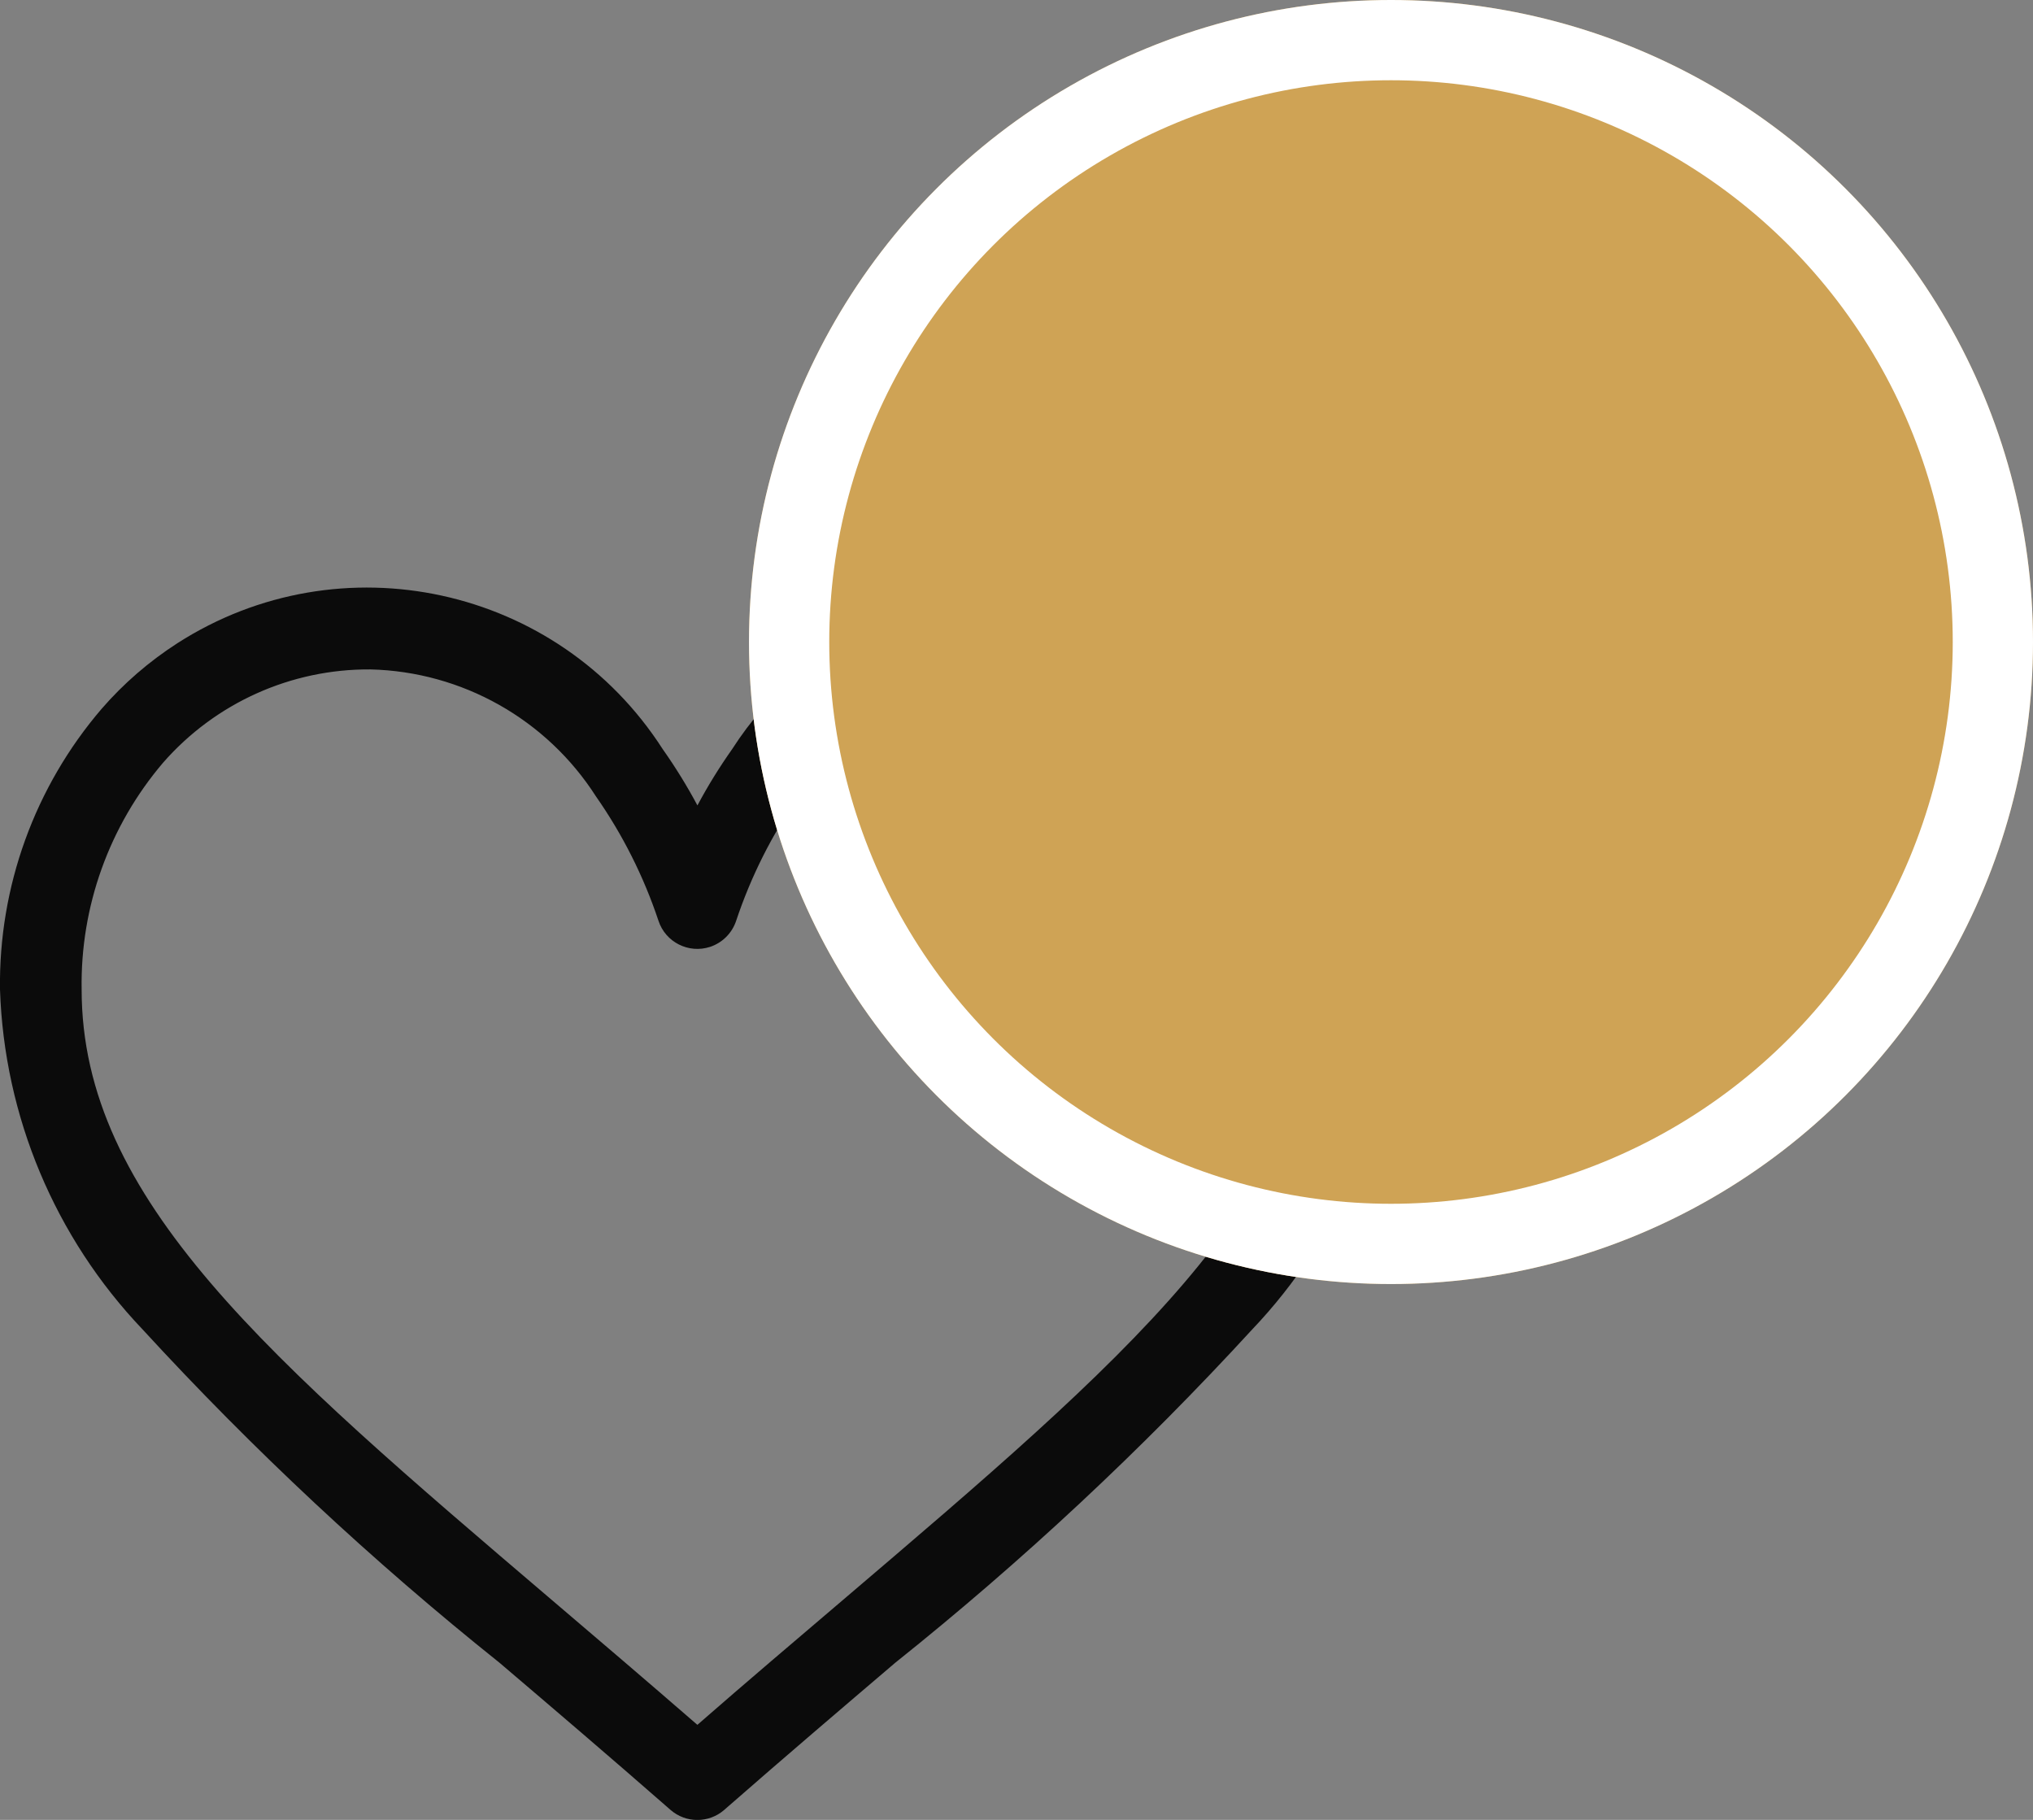 <?xml version="1.0" encoding="utf-8"?>
<!-- Generator: Adobe Illustrator 16.0.0, SVG Export Plug-In . SVG Version: 6.00 Build 0)  -->
<!DOCTYPE svg PUBLIC "-//W3C//DTD SVG 1.1//EN" "http://www.w3.org/Graphics/SVG/1.1/DTD/svg11.dtd">
<svg version="1.1" id="Layer_1" xmlns="http://www.w3.org/2000/svg" xmlns:xlink="http://www.w3.org/1999/xlink" x="0px" y="0px"
	 width="38px" height="34.016px" viewBox="0 0 38 34.016" enable-background="new 0 0 38 34.016" xml:space="preserve">
<rect x="0" y="0" width="38" height="34.016" fill="#808080" stroke="none"/>
<g id="heart" transform="translate(0 -18.852)">
	<g id="Group_26" transform="translate(0 29.836)">
		<path id="Path_4595" fill="#0B0B0B" d="M24.169,2.264c-2.378-2.739-6.525-3.032-9.264-0.655c-0.471,0.409-0.882,0.884-1.22,1.409
			c-0.238,0.337-0.455,0.688-0.649,1.052c-0.194-0.363-0.411-0.715-0.649-1.052c-1.96-3.052-6.022-3.938-9.074-1.978
			C2.786,1.38,2.31,1.791,1.9,2.264C0.649,3.723-0.026,5.589,0,7.511c0.079,2.373,1.027,4.634,2.665,6.353
			c2.061,2.245,4.291,4.328,6.671,6.23c1.009,0.859,2.052,1.749,3.163,2.721l0.033,0.029c0.288,0.252,0.718,0.252,1.006,0
			l0.033-0.029c1.111-0.972,2.154-1.861,3.163-2.721c2.381-1.902,4.612-3.985,6.672-6.23c1.637-1.718,2.585-3.978,2.664-6.35
			C26.098,5.59,25.421,3.724,24.169,2.264z M15.744,18.931c-0.87,0.741-1.765,1.5-2.709,2.324c-0.944-0.82-1.839-1.583-2.709-2.324
			c-5.3-4.516-8.8-7.5-8.8-11.419C1.5,5.962,2.042,4.454,3.047,3.273c0.977-1.118,2.393-1.756,3.877-1.745
			c1.712,0.041,3.292,0.931,4.215,2.373c0.5,0.715,0.893,1.498,1.169,2.325c0.131,0.4,0.563,0.619,0.964,0.488
			c0.231-0.076,0.412-0.258,0.488-0.488c0.276-0.827,0.669-1.61,1.169-2.325c1.473-2.362,4.583-3.082,6.945-1.609
			c0.43,0.269,0.815,0.6,1.147,0.982c1.005,1.181,1.546,2.688,1.521,4.239C24.543,11.433,21.043,14.416,15.744,18.931z"/>
	</g>
	<g id="Ellipse_1" transform="translate(14 18.852)">
		<circle fill="#CFA355" cx="12" cy="12" r="12"/>
		<circle fill="none" stroke="#FFFFFF" stroke-width="1.5" cx="12" cy="12" r="11.25"/>
	</g>
</g>
</svg>
